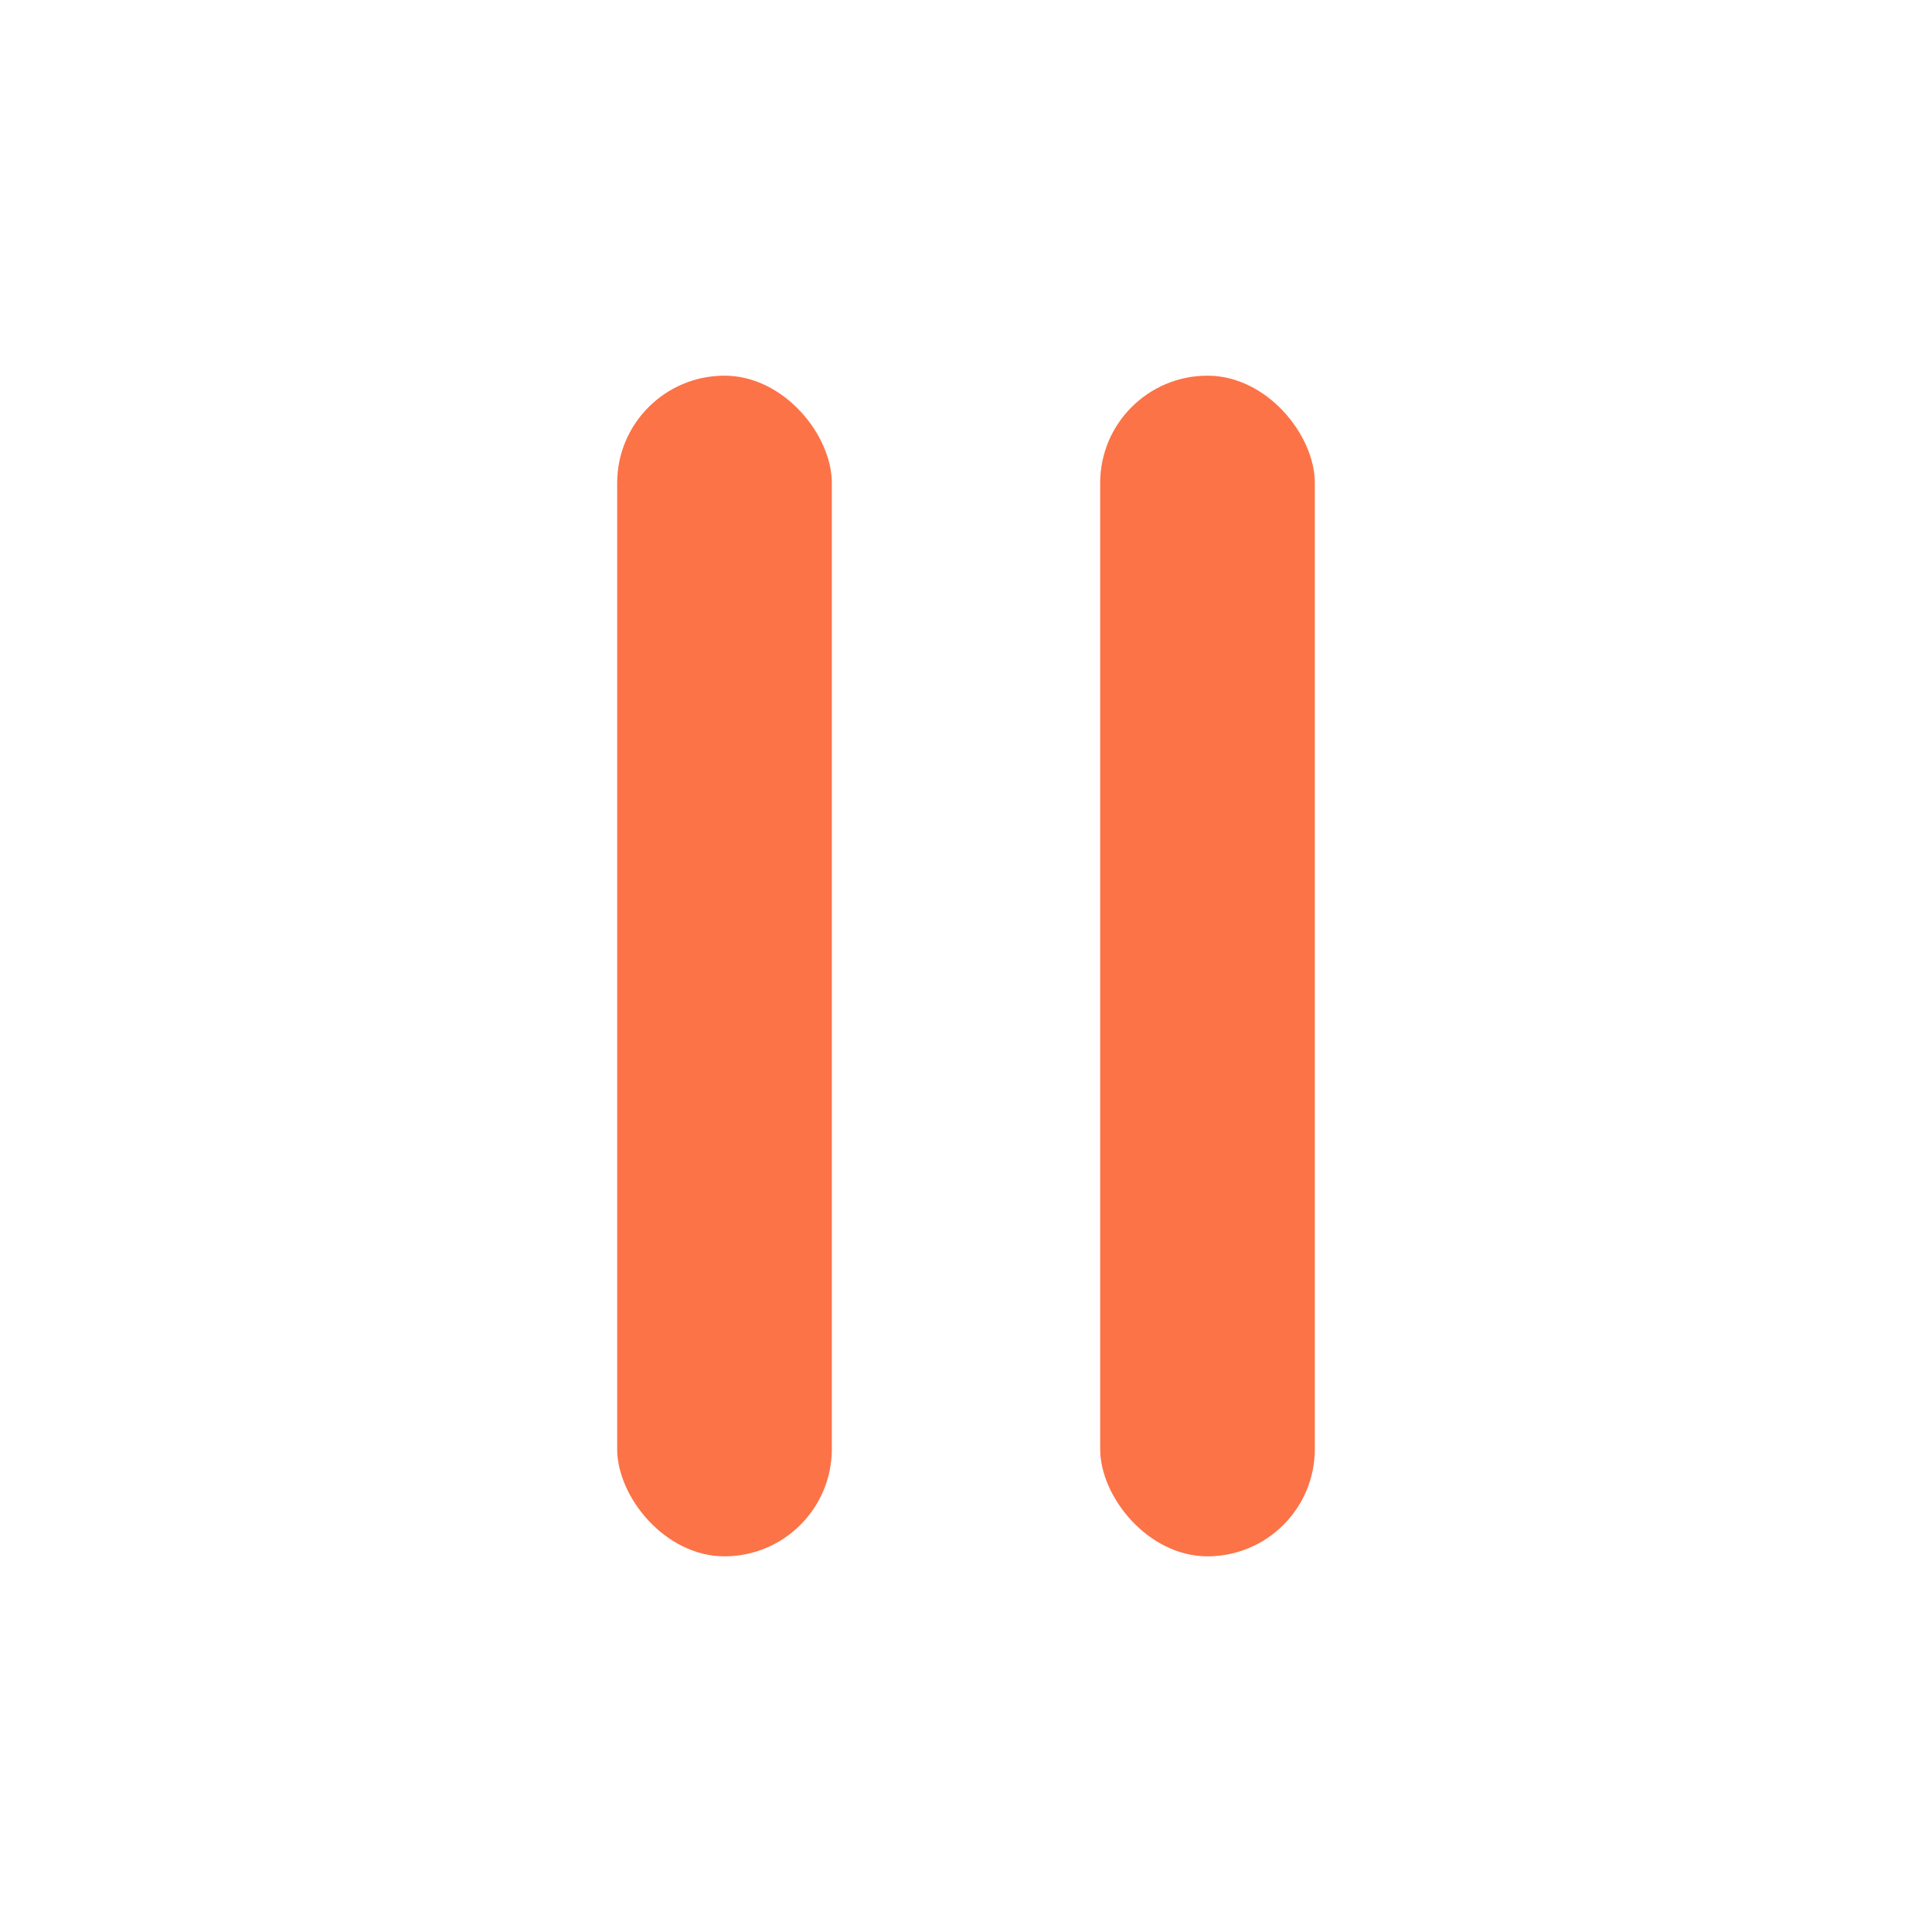 <svg width="36" height="36" viewBox="0 0 36 36" fill="none" xmlns="http://www.w3.org/2000/svg">
<rect x="11.5" y="7" width="4" height="22" rx="2" fill="#FC7347"/>
<rect x="20.5" y="7" width="4" height="22" rx="2" fill="#FC7347"/>
</svg>
